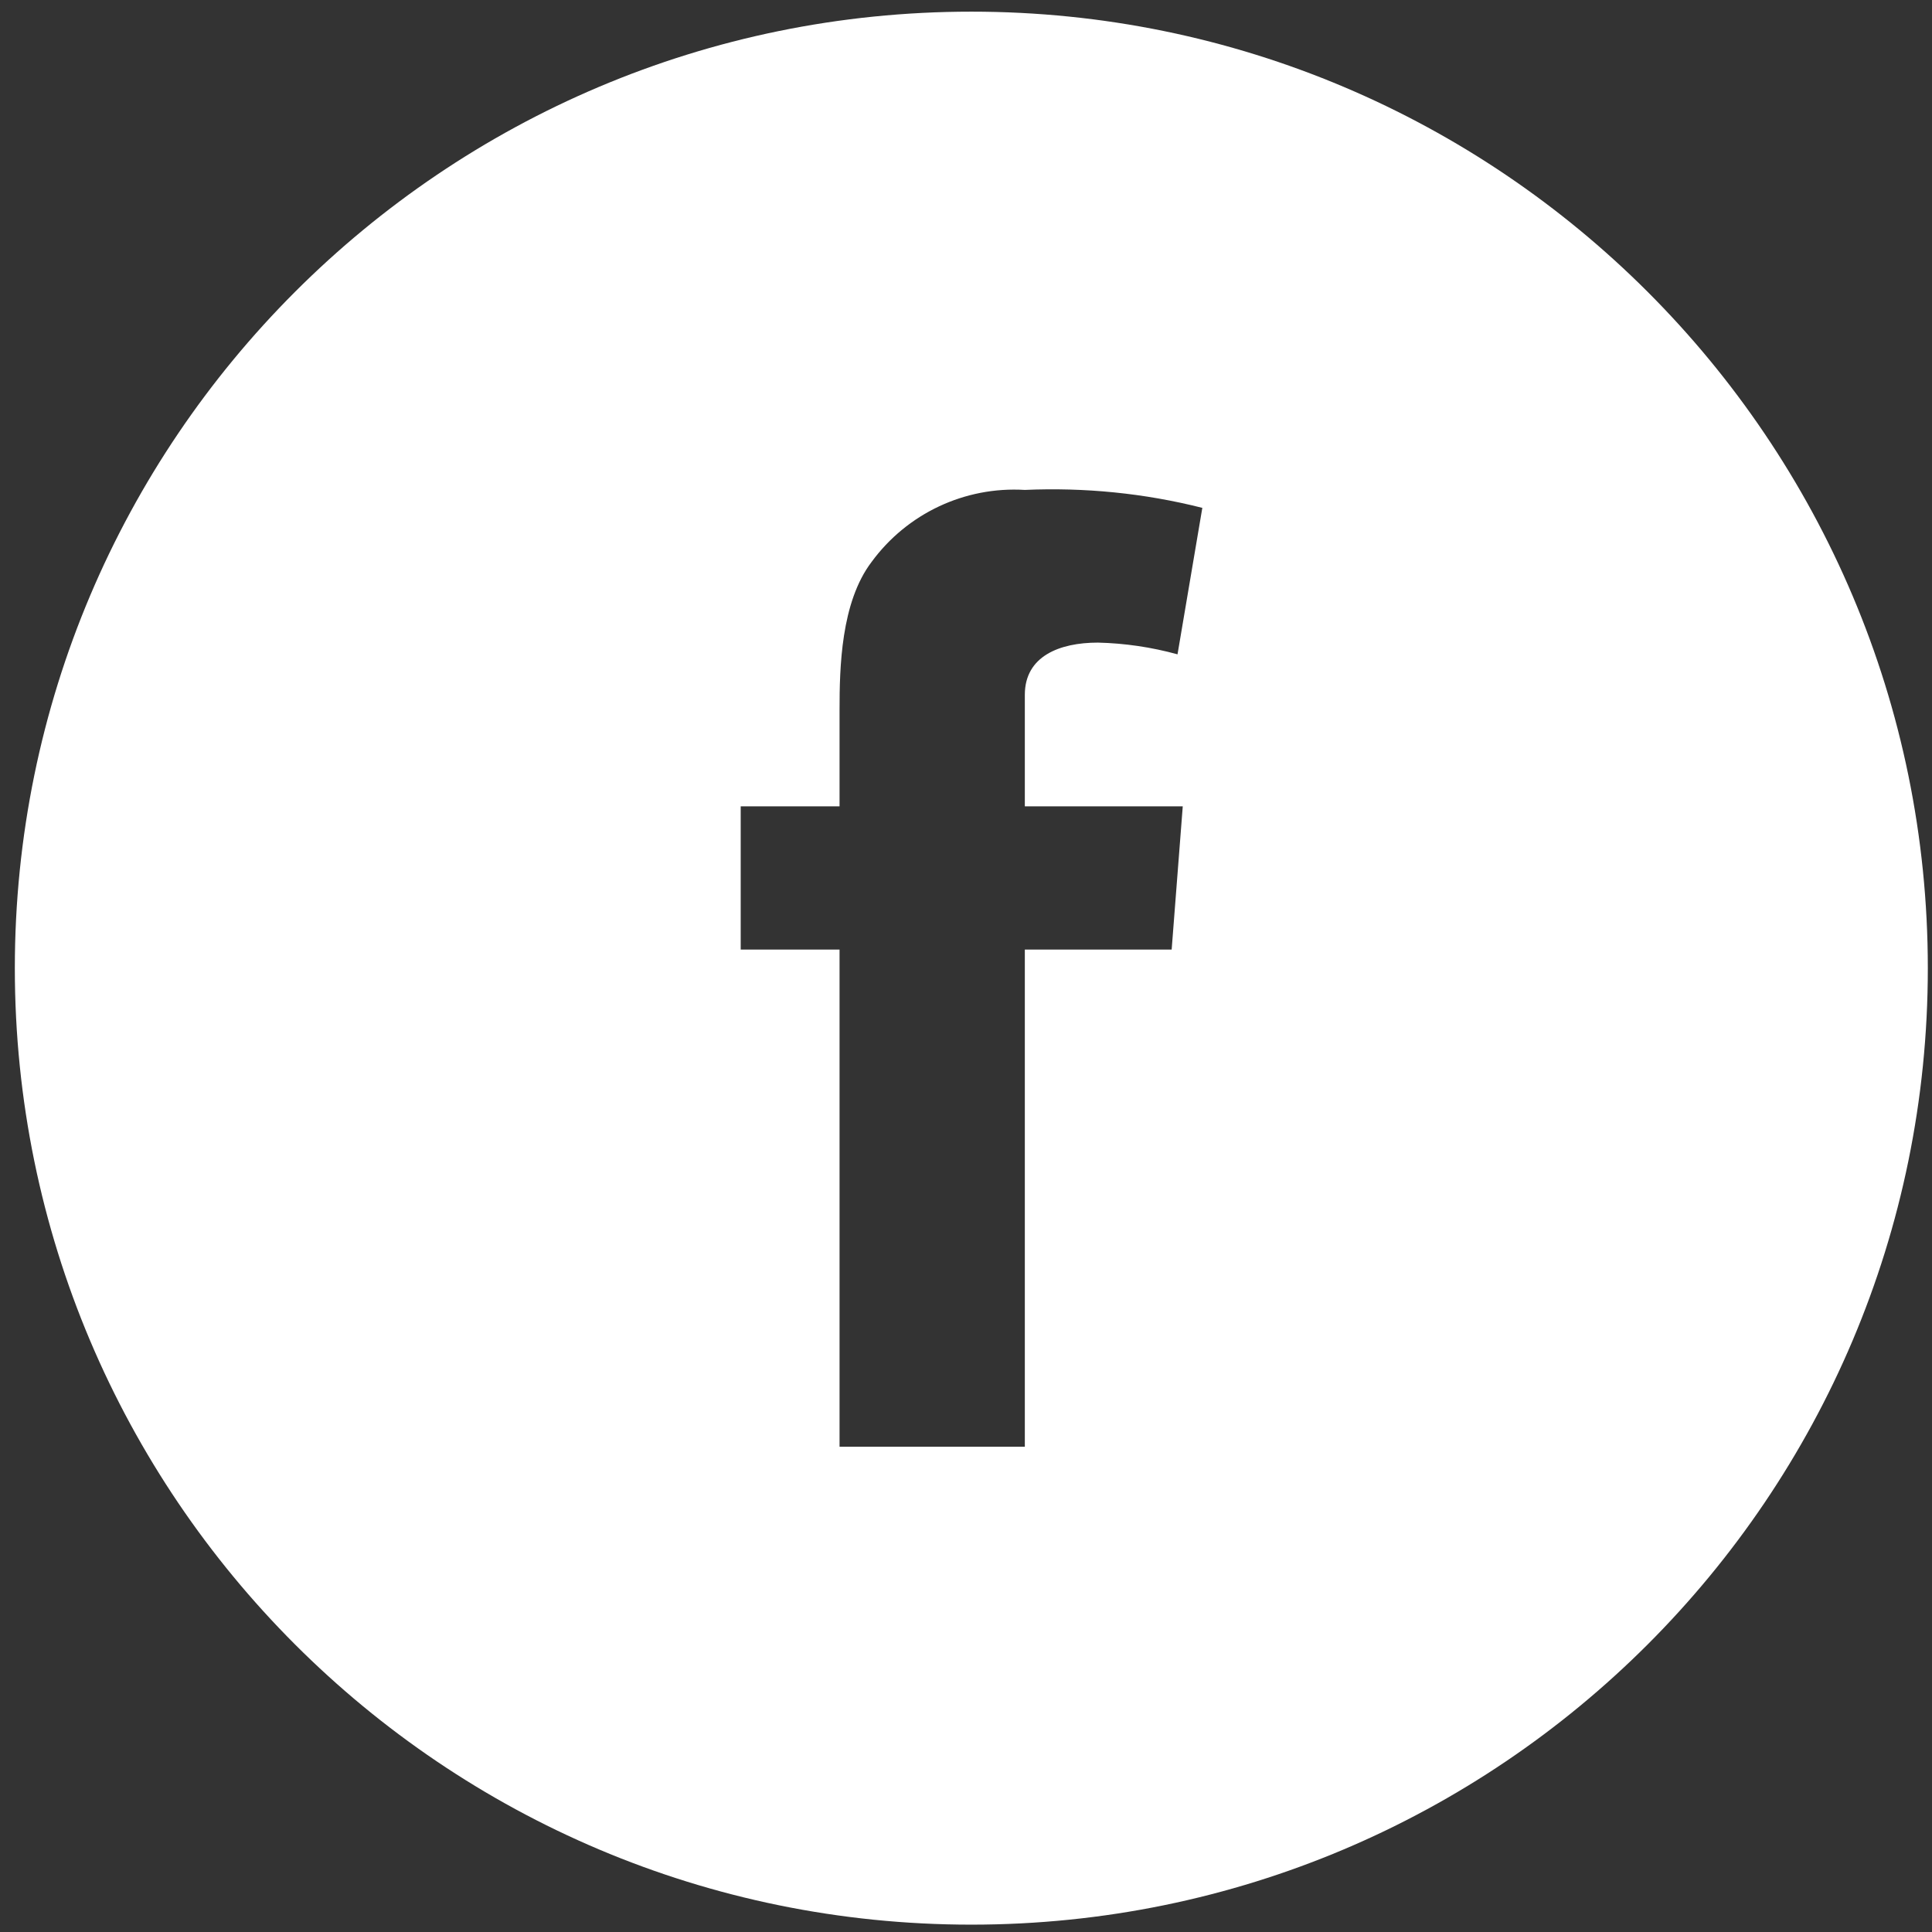 <svg width="31" height="31" viewBox="0 0 31 31" fill="none" xmlns="http://www.w3.org/2000/svg">
<rect x="0" y="0" width="31" height="31" fill="#333333" stroke="none"/>
<path d="M15.586 0.187C7.111 0.187 0.238 7.06 0.238 15.535C0.238 24.009 7.111 30.882 15.586 30.882C24.061 30.882 30.933 24.009 30.933 15.535C30.933 7.06 24.061 0.187 15.586 0.187ZM18.978 12.938L18.8 15.236H16.444V23.214H13.471V15.236H11.885V12.938H13.471V11.394C13.471 10.714 13.492 9.667 13.984 9.018C14.555 8.238 15.481 7.803 16.444 7.861C17.402 7.819 18.36 7.913 19.292 8.149L18.894 10.499C18.475 10.384 18.046 10.321 17.617 10.311C16.999 10.311 16.444 10.53 16.444 11.148V12.938H18.978Z" fill="white"/>
</svg>

